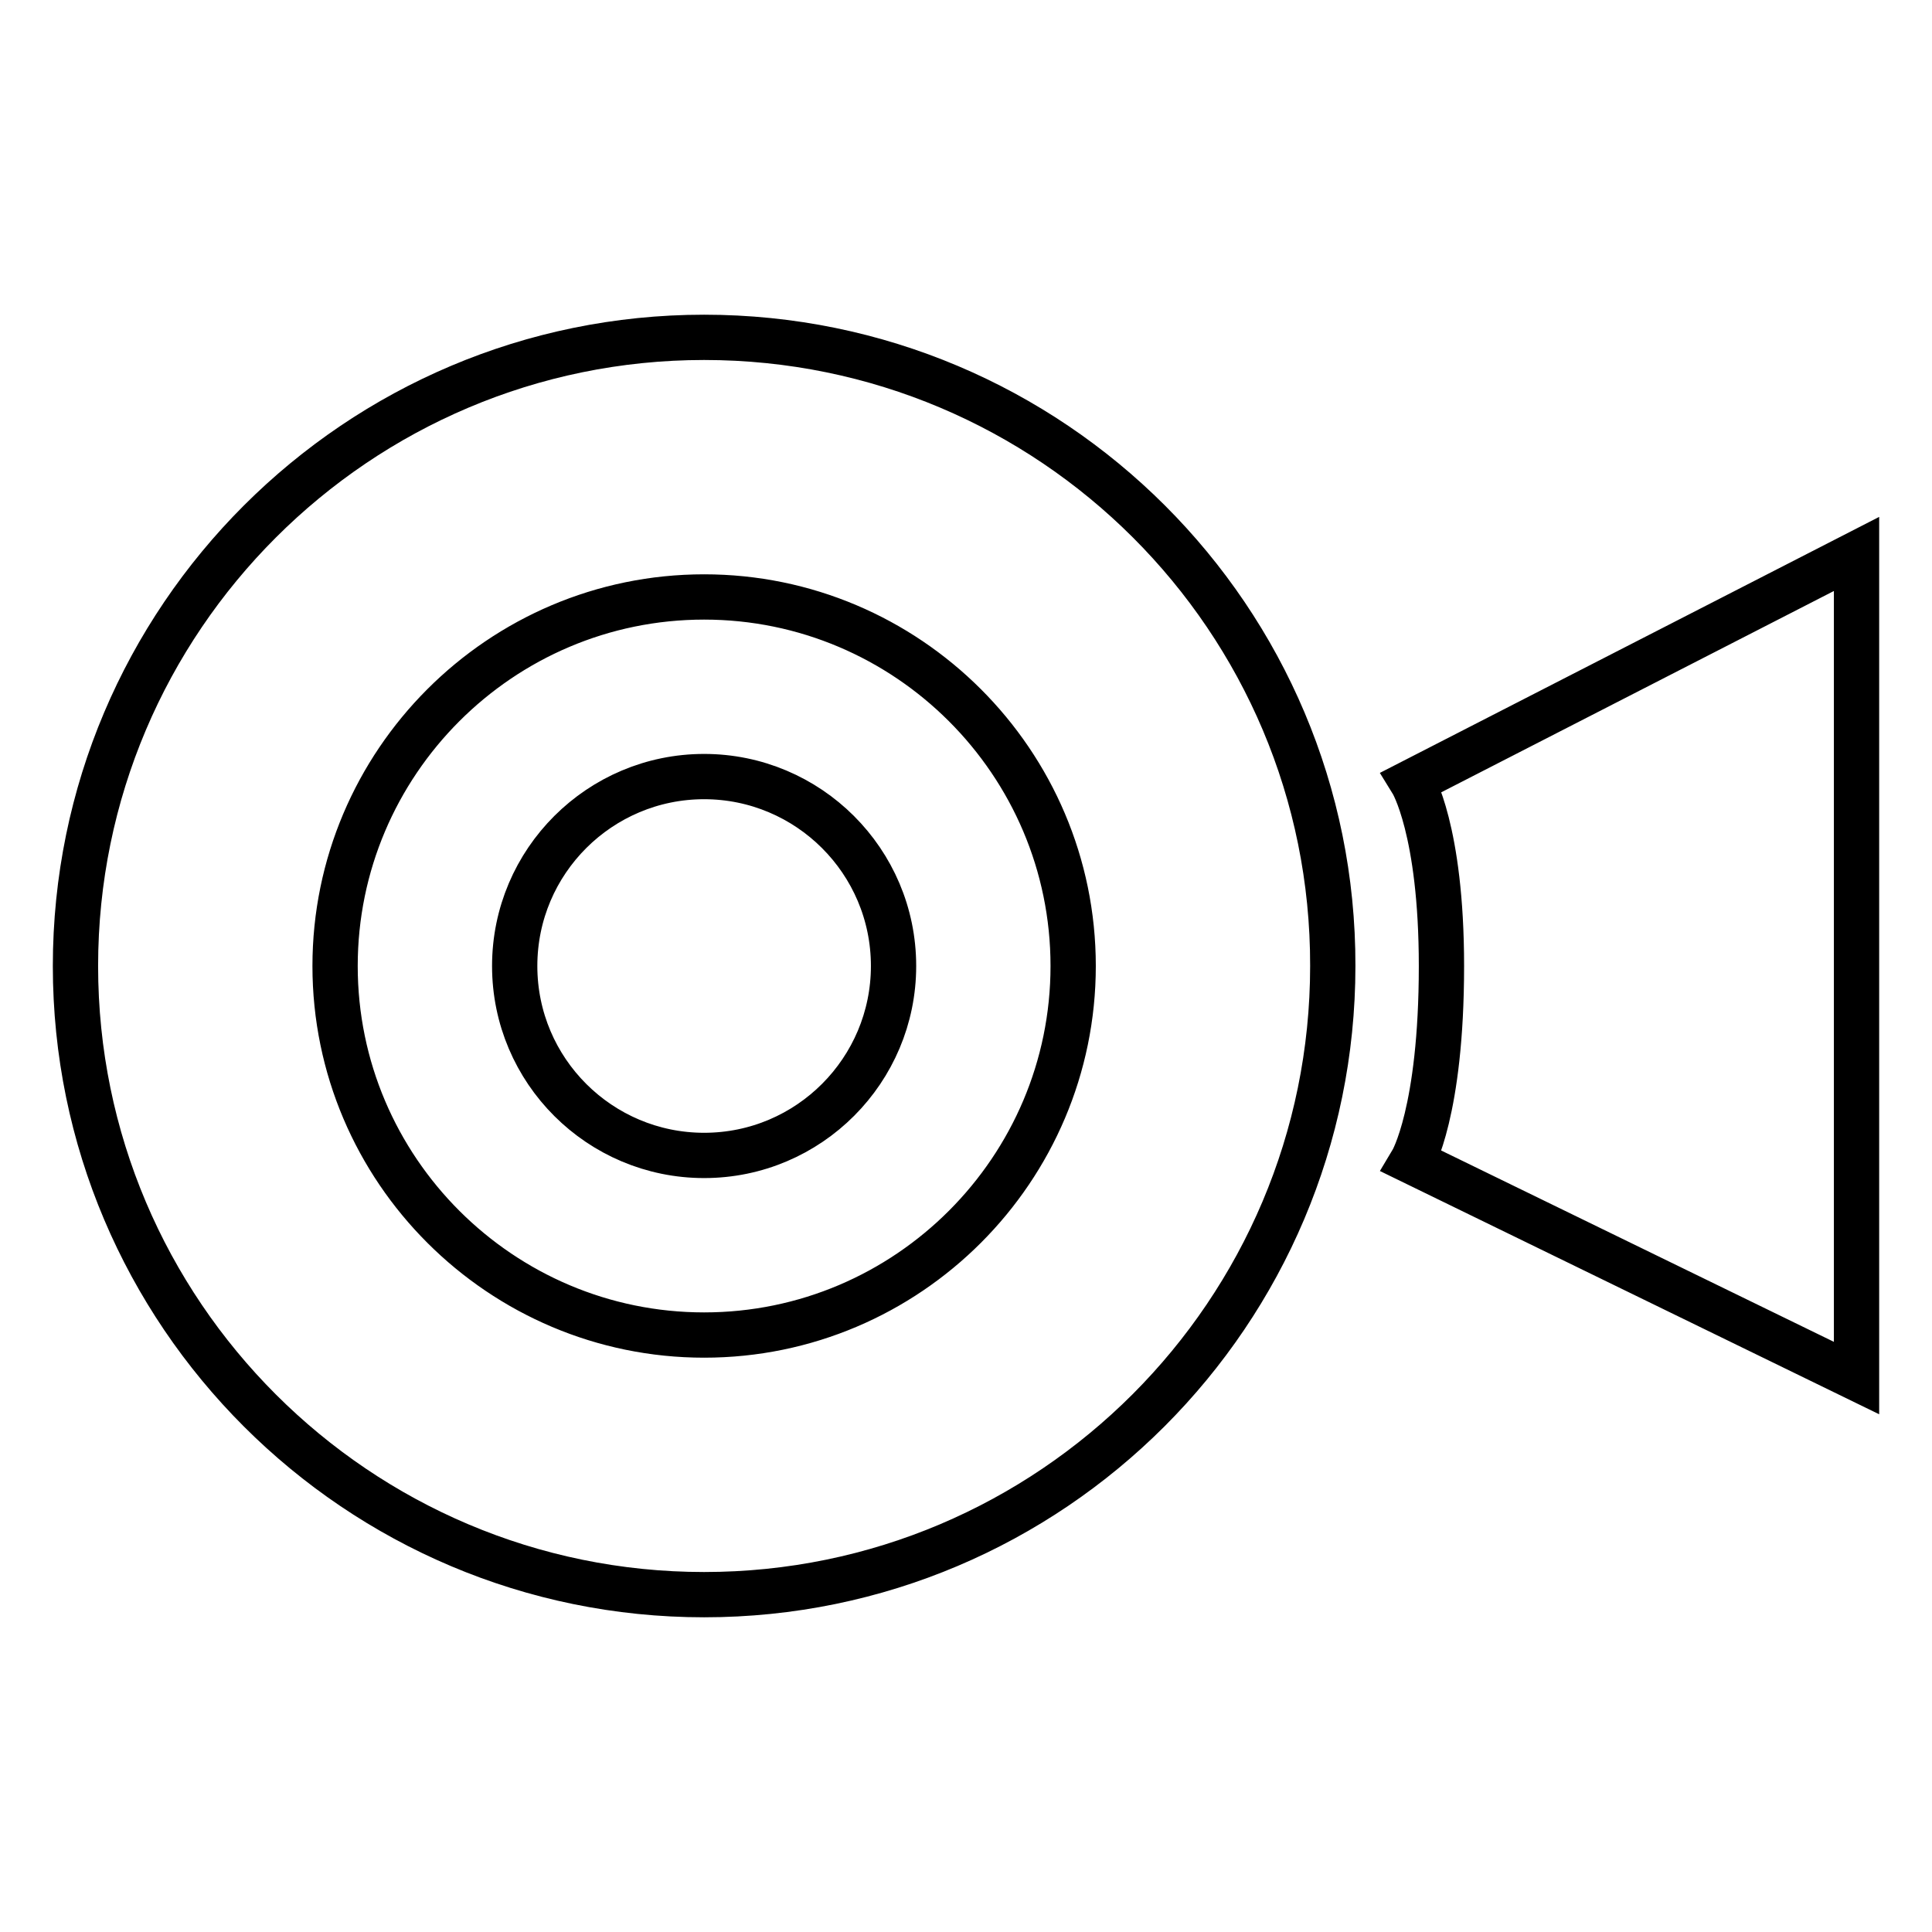 <?xml version="1.0" encoding="utf-8"?>
<!-- Svg Vector Icons : http://www.onlinewebfonts.com/icon -->
<!DOCTYPE svg PUBLIC "-//W3C//DTD SVG 1.1//EN" "http://www.w3.org/Graphics/SVG/1.1/DTD/svg11.dtd">
<svg version="1.1" xmlns="http://www.w3.org/2000/svg" xmlns:xlink="http://www.w3.org/1999/xlink" x="0px" y="0px" viewBox="0 0 256 256" enable-background="new 0 0 256 256" xml:space="preserve">
<g> <path stroke-width="6" fill-opacity="0" stroke="#000000"  d="M68.2,128c0,13.9,11.3,25.1,25.1,25.1c13.9,0,25.1-11.3,25.1-25.1c0-13.9-11.3-25.1-25.1-25.1 C79.5,102.9,68.2,114.1,68.2,128L68.2,128z M93.3,44.7C47.4,44.7,10,82,10,128c0,46,37.4,83.3,83.3,83.3c46,0,83.3-37.4,83.3-83.3 C176.7,82,139.3,44.7,93.3,44.7z M93.3,176.9c-26.9,0-48.9-21.9-48.9-48.9c0-26.9,21.9-48.9,48.9-48.9c26.9,0,48.9,21.9,48.9,48.9 C142.2,154.9,120.3,176.9,93.3,176.9z M187.1,103.6c0,0,3.9,6.3,3.9,24.4c0,19.4-3.9,25.9-3.9,25.9l58.9,28.7V73.4L187.1,103.6z"/></g>
</svg>